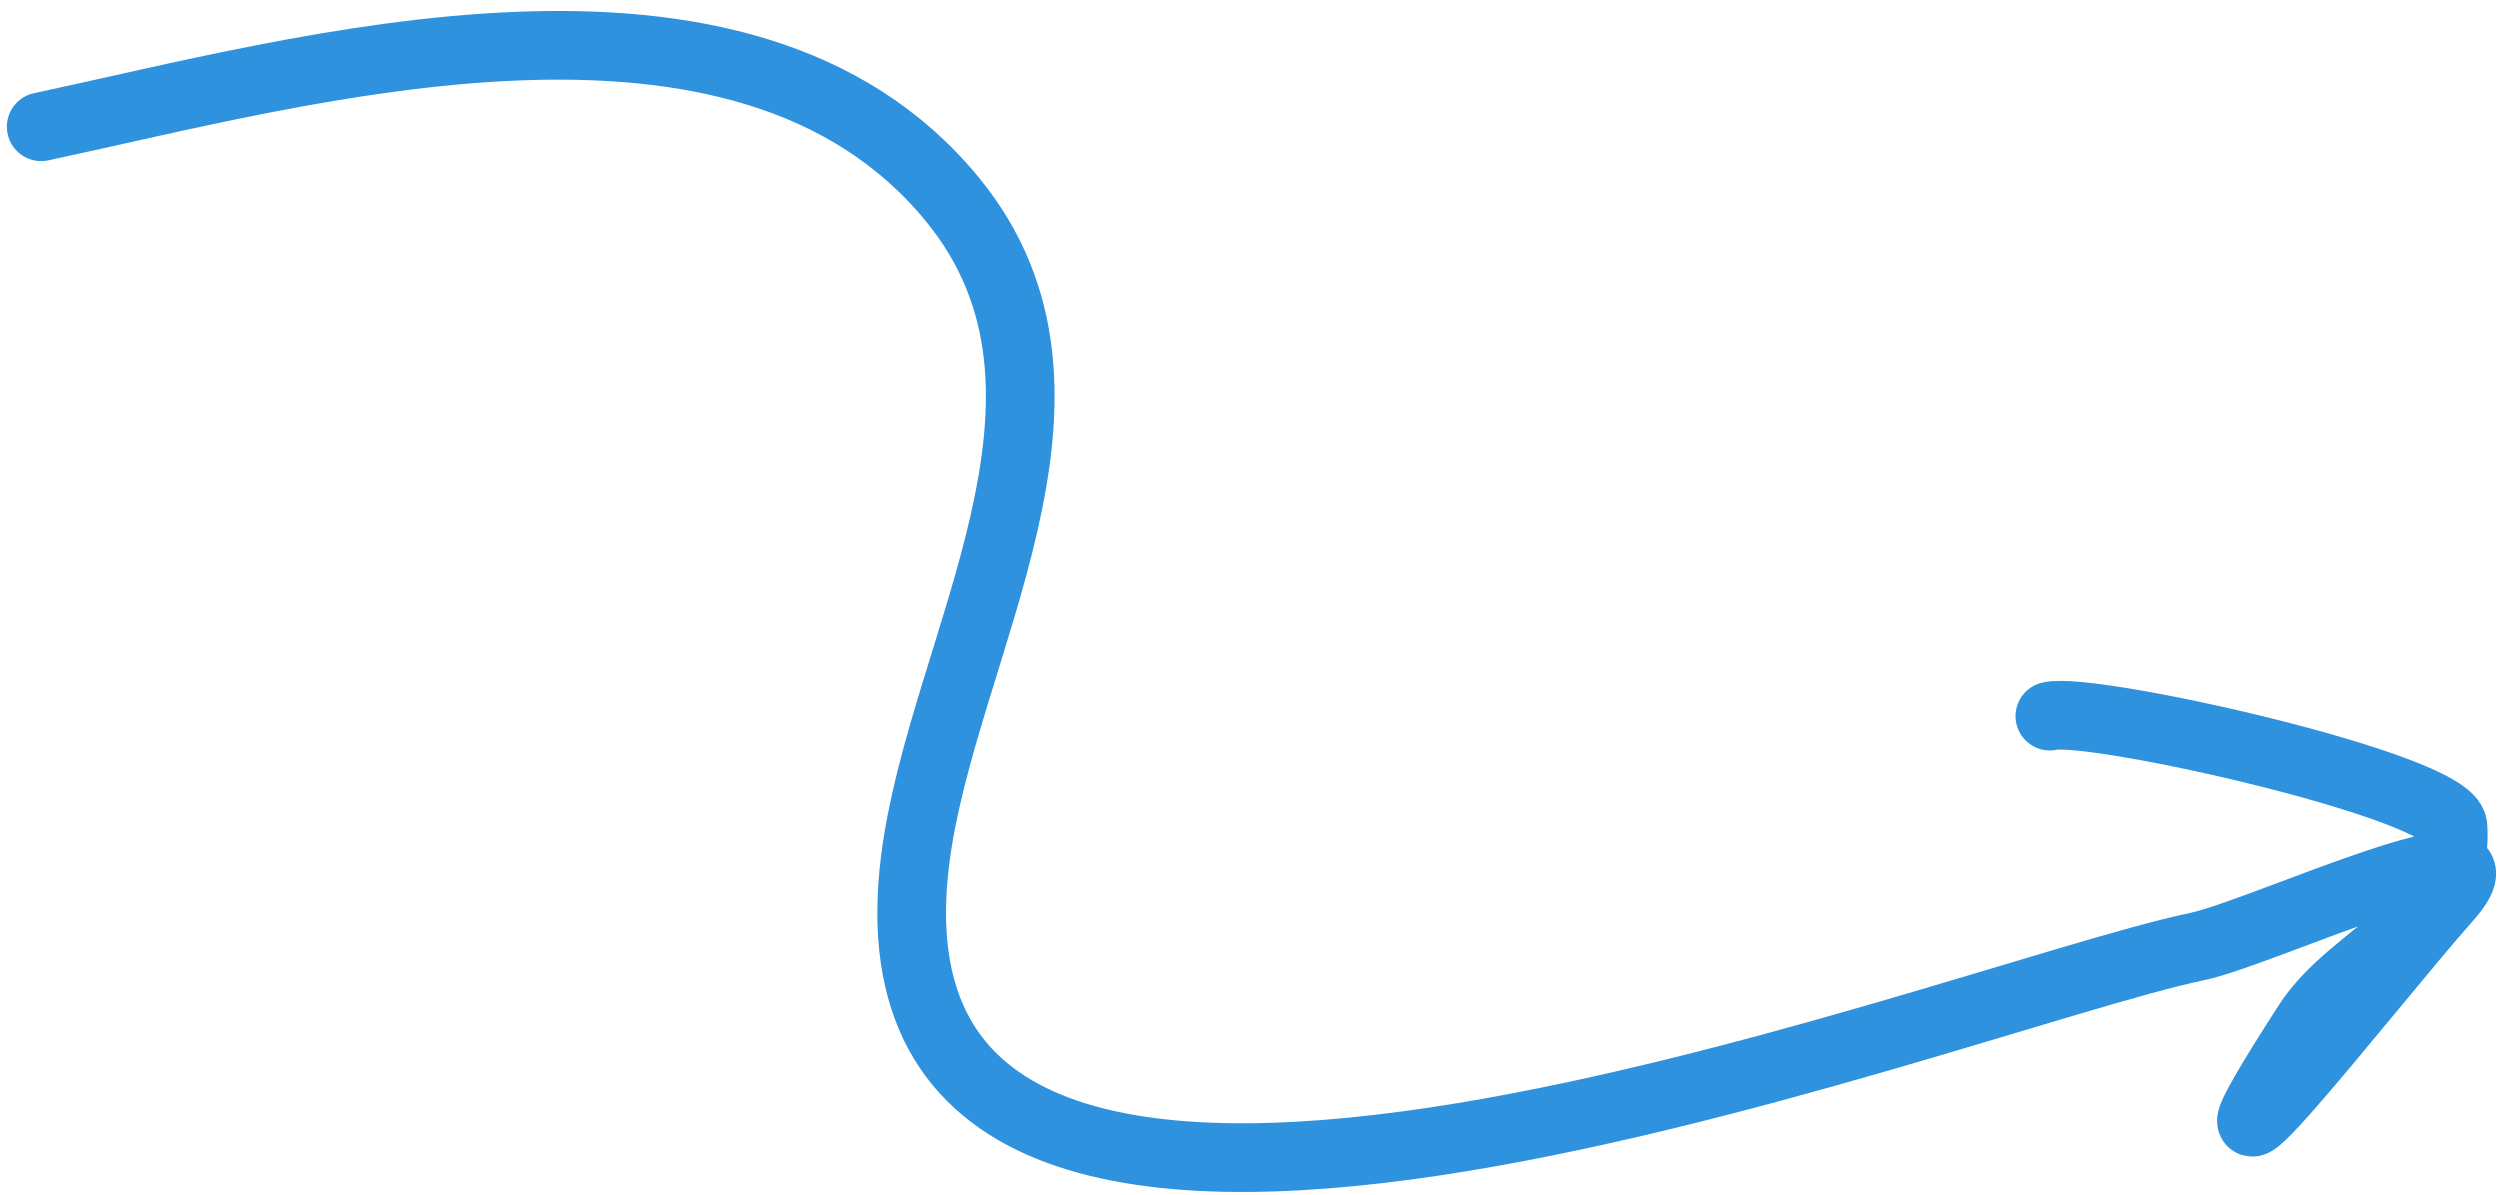 <svg width="182" height="87" viewBox="0 0 182 87" fill="none" xmlns="http://www.w3.org/2000/svg">
    <path d="M3 9.228C22.078 5.165 54.037 -4.103 69.311 14.488C81.031 28.752 68.567 47.124 66.623 62.612C61.3 105.022 141.524 72.766 159.964 68.906C164.707 67.913 184.012 58.813 178.107 65.442C172.779 71.423 156.334 92.636 167.986 74.546C171.32 69.369 179.063 67.428 178.575 60.154C178.379 57.236 152.199 51.385 149.23 52.134" stroke="#2F92DE" stroke-width="5" stroke-linecap="round"/>
</svg>
